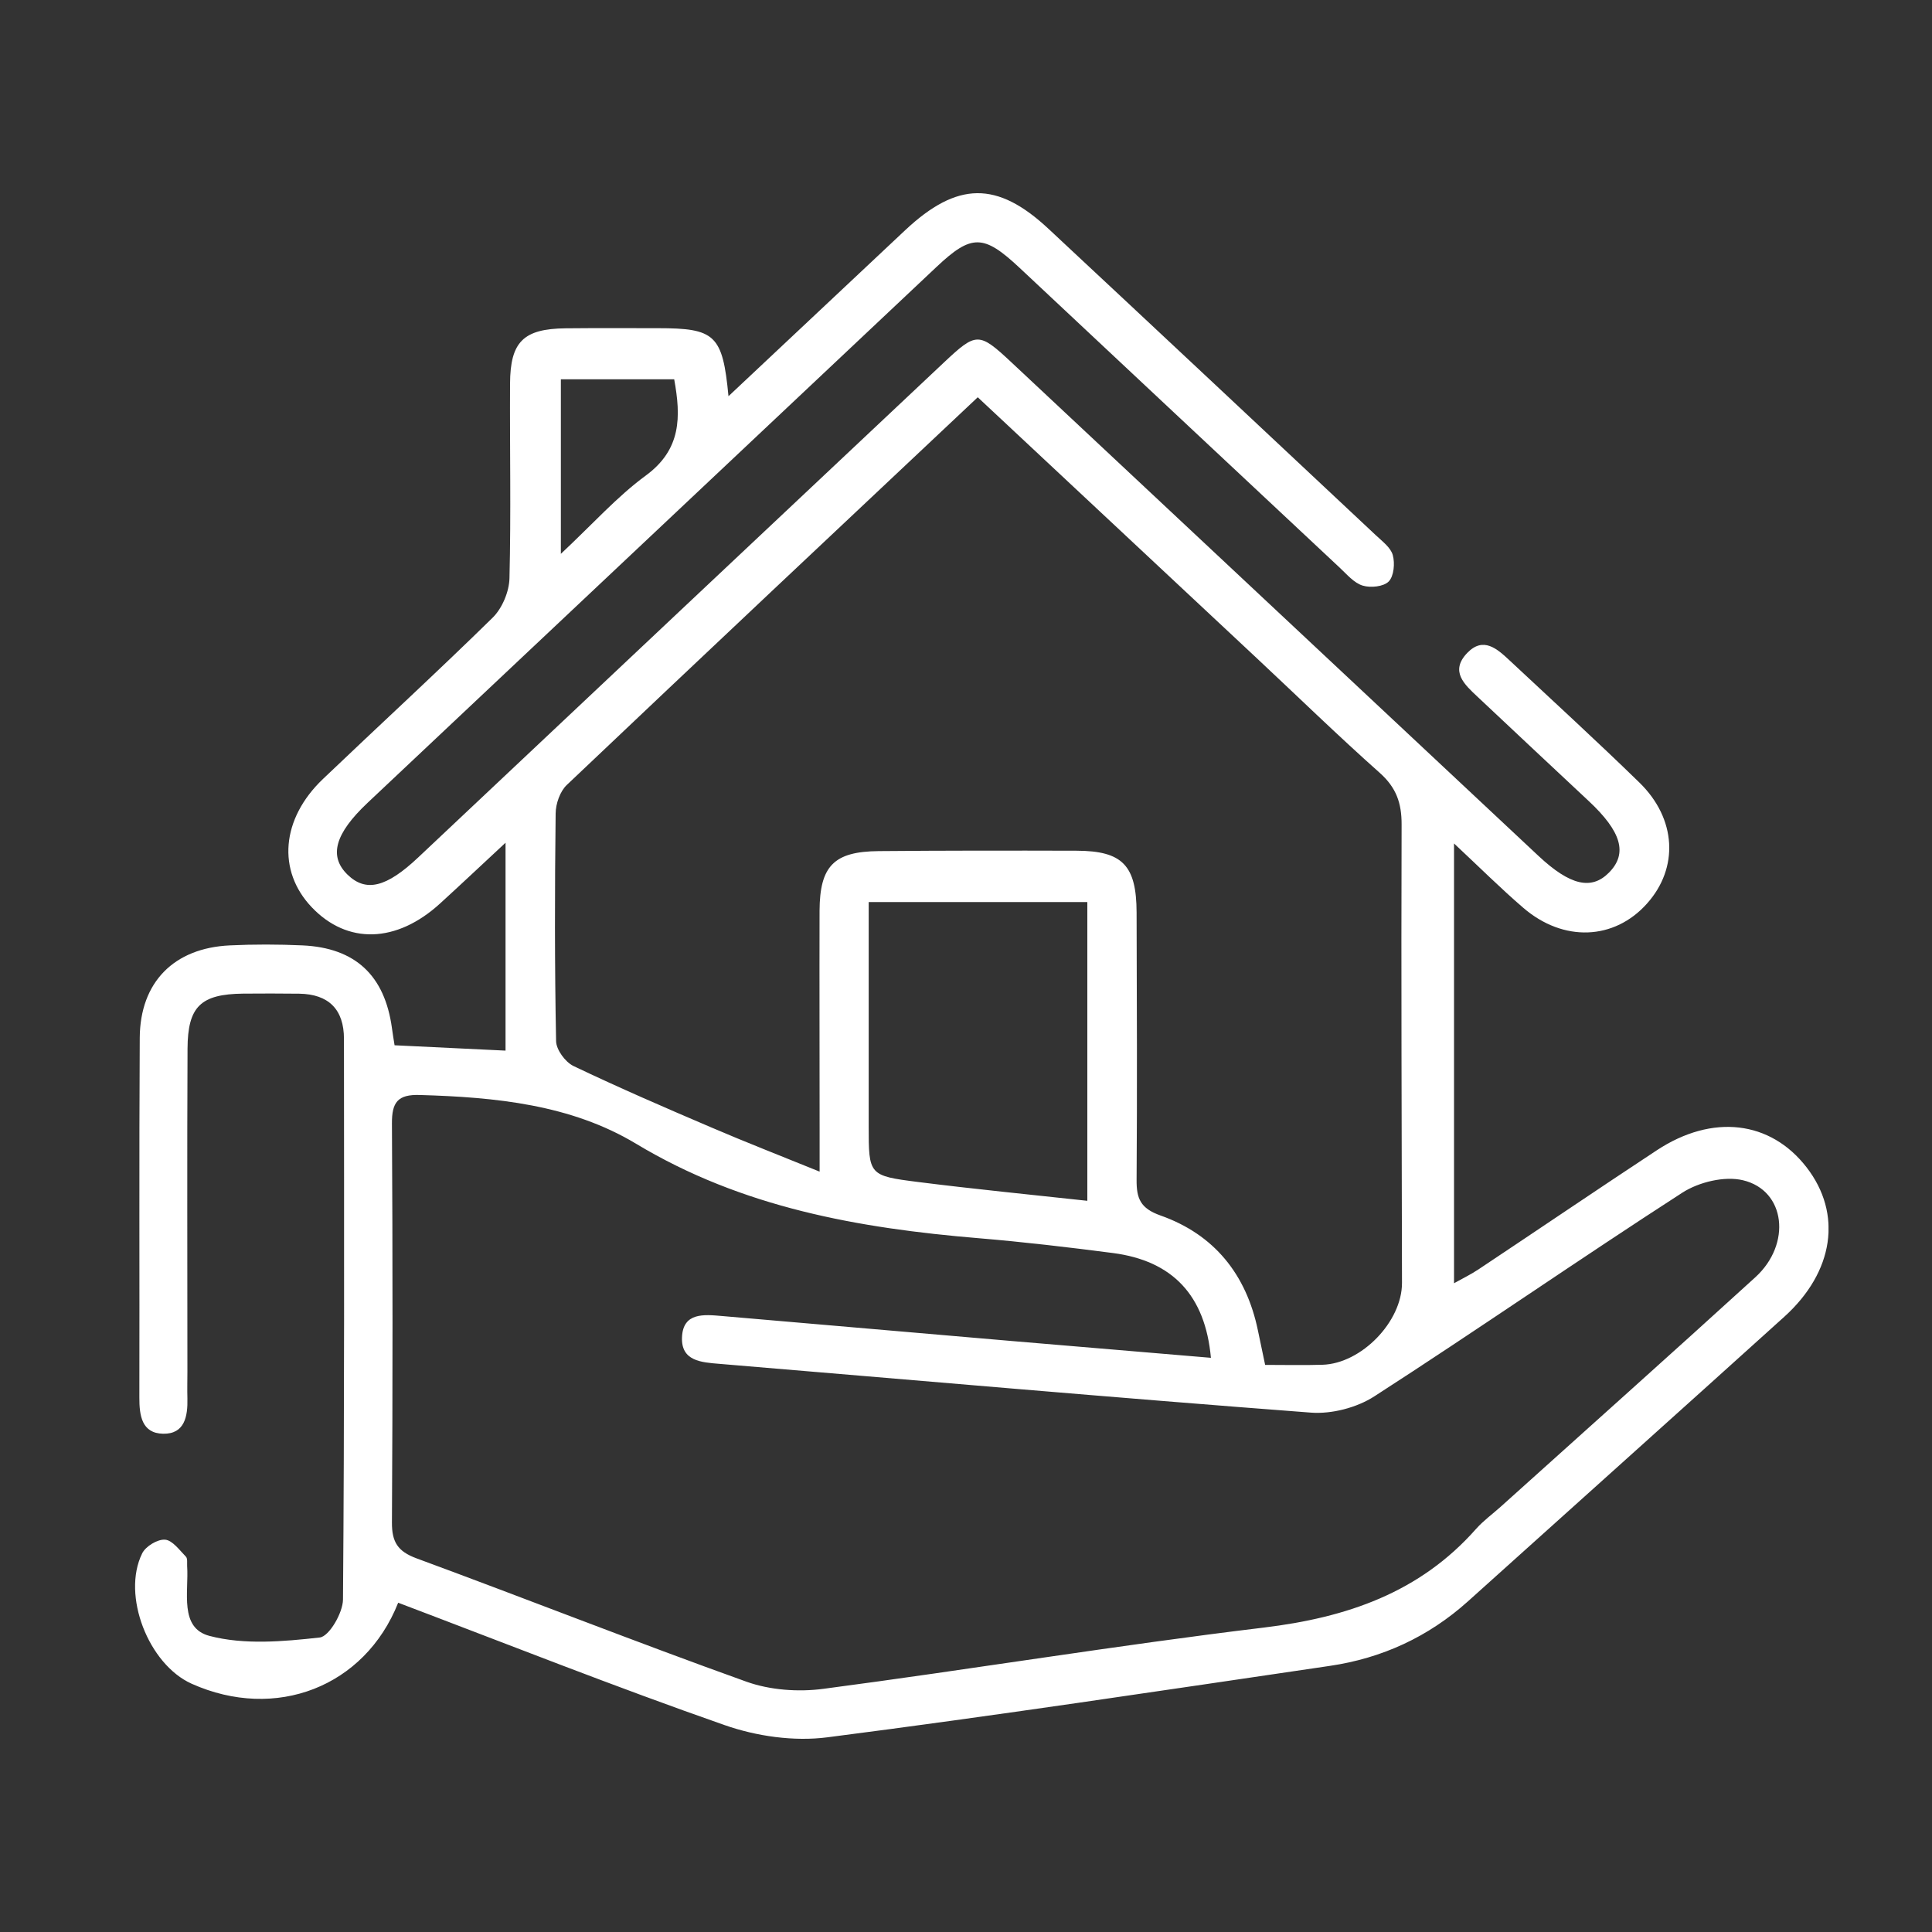 <svg width="30" height="30" viewBox="0 0 30 30" fill="none" xmlns="http://www.w3.org/2000/svg">
<rect x="0" y="0" width="30" height="30" fill="#333333" stroke="none"/>
<g clip-path="url(#clip0_4181_546)">
<path d="M11.31 6.154C12.268 5.255 13.16 4.415 14.054 3.576C14.864 2.816 15.483 2.807 16.282 3.554C17.98 5.138 19.674 6.726 21.367 8.314C21.465 8.406 21.595 8.503 21.627 8.619C21.662 8.746 21.645 8.946 21.564 9.029C21.484 9.11 21.282 9.131 21.159 9.093C21.023 9.051 20.913 8.917 20.801 8.813C19.143 7.262 17.487 5.71 15.83 4.157C15.273 3.636 15.087 3.632 14.543 4.144C11.598 6.917 8.652 9.692 5.708 12.466C5.199 12.946 5.103 13.295 5.396 13.581C5.681 13.859 6 13.78 6.493 13.315C9.214 10.752 11.936 8.188 14.659 5.627C15.16 5.156 15.2 5.154 15.704 5.625C18.433 8.179 21.161 10.736 23.89 13.291C24.382 13.751 24.713 13.825 24.985 13.549C25.277 13.253 25.179 12.913 24.666 12.435C24.093 11.899 23.519 11.362 22.947 10.823C22.744 10.632 22.508 10.426 22.783 10.139C23.033 9.879 23.248 10.075 23.441 10.255C24.114 10.884 24.795 11.507 25.455 12.15C26.034 12.713 26.07 13.476 25.575 14.03C25.067 14.6 24.277 14.633 23.654 14.097C23.305 13.797 22.979 13.472 22.578 13.097V19.926C22.71 19.852 22.84 19.79 22.959 19.71C23.882 19.096 24.8 18.472 25.726 17.862C26.591 17.292 27.492 17.401 28.053 18.127C28.609 18.846 28.48 19.747 27.706 20.447C26.072 21.923 24.432 23.392 22.795 24.865C22.181 25.417 21.46 25.749 20.648 25.868C18.049 26.25 15.452 26.643 12.847 26.977C12.329 27.044 11.747 26.961 11.251 26.787C9.548 26.192 7.87 25.526 6.183 24.887C5.663 26.197 4.279 26.728 2.976 26.145C2.306 25.844 1.887 24.773 2.207 24.122C2.26 24.012 2.446 23.899 2.562 23.908C2.677 23.916 2.787 24.07 2.886 24.171C2.915 24.2 2.903 24.269 2.906 24.32C2.933 24.718 2.78 25.278 3.252 25.402C3.791 25.544 4.398 25.49 4.965 25.427C5.111 25.411 5.324 25.044 5.326 24.838C5.349 21.936 5.343 19.034 5.341 16.131C5.341 15.675 5.104 15.437 4.646 15.43C4.356 15.427 4.065 15.426 3.775 15.429C3.118 15.437 2.915 15.627 2.912 16.284C2.904 17.957 2.91 19.63 2.91 21.303C2.91 21.439 2.906 21.577 2.91 21.713C2.917 21.991 2.869 22.27 2.532 22.263C2.2 22.256 2.163 21.978 2.164 21.7C2.168 19.838 2.159 17.977 2.17 16.117C2.175 15.251 2.701 14.72 3.569 14.68C3.944 14.662 4.321 14.663 4.696 14.68C5.518 14.717 5.974 15.147 6.086 15.964C6.097 16.046 6.11 16.127 6.127 16.231C6.706 16.259 7.262 16.286 7.85 16.314V13.086C7.469 13.44 7.155 13.736 6.836 14.027C6.159 14.647 5.394 14.669 4.841 14.088C4.301 13.521 4.366 12.715 5.015 12.096C5.892 11.259 6.786 10.439 7.651 9.59C7.798 9.445 7.906 9.188 7.911 8.979C7.936 7.972 7.915 6.964 7.92 5.958C7.923 5.306 8.128 5.106 8.781 5.098C9.26 5.093 9.737 5.096 10.215 5.096C11.105 5.096 11.221 5.198 11.312 6.154H11.31ZM18.803 21.084C18.715 20.114 18.208 19.578 17.282 19.457C16.589 19.367 15.893 19.285 15.197 19.227C13.331 19.071 11.525 18.752 9.877 17.76C8.863 17.15 7.69 17.037 6.519 17.003C6.176 16.992 6.084 17.116 6.086 17.445C6.098 19.51 6.098 21.576 6.086 23.64C6.084 23.945 6.176 24.09 6.468 24.198C8.178 24.828 9.874 25.498 11.59 26.113C11.956 26.244 12.397 26.276 12.786 26.224C15.068 25.924 17.34 25.548 19.624 25.273C20.912 25.117 22.045 24.732 22.921 23.74C23.034 23.613 23.175 23.511 23.301 23.398C24.62 22.21 25.945 21.029 27.257 19.833C27.822 19.318 27.728 18.485 27.065 18.327C26.779 18.258 26.379 18.355 26.123 18.52C24.518 19.556 22.948 20.646 21.343 21.681C21.07 21.858 20.678 21.96 20.354 21.935C17.292 21.703 14.233 21.433 11.174 21.178C10.889 21.155 10.575 21.135 10.59 20.765C10.606 20.377 10.931 20.411 11.21 20.435C12.705 20.563 14.2 20.694 15.697 20.822C16.729 20.91 17.761 20.996 18.803 21.084ZM15.182 6.169C13.02 8.204 10.906 10.191 8.802 12.188C8.696 12.288 8.629 12.481 8.628 12.632C8.614 13.81 8.612 14.988 8.635 16.166C8.637 16.3 8.778 16.492 8.905 16.553C9.611 16.89 10.329 17.201 11.048 17.508C11.574 17.734 12.109 17.942 12.727 18.193C12.727 17.908 12.727 17.742 12.727 17.576C12.727 16.432 12.723 15.288 12.726 14.145C12.729 13.447 12.949 13.222 13.644 13.216C14.668 13.207 15.693 13.207 16.717 13.21C17.431 13.212 17.647 13.438 17.649 14.171C17.653 15.553 17.659 16.936 17.649 18.32C17.647 18.61 17.707 18.763 18.02 18.874C18.855 19.169 19.353 19.789 19.533 20.66C19.567 20.821 19.601 20.982 19.645 21.194C19.957 21.194 20.246 21.201 20.535 21.192C21.14 21.174 21.771 20.522 21.77 19.922C21.766 17.548 21.756 15.175 21.764 12.802C21.765 12.47 21.681 12.23 21.427 12.003C20.777 11.425 20.153 10.817 19.517 10.222C18.085 8.883 16.653 7.543 15.184 6.17L15.182 6.169ZM13.489 14.007C13.489 15.204 13.489 16.344 13.489 17.484C13.489 18.246 13.489 18.257 14.257 18.354C15.126 18.464 15.998 18.549 16.884 18.646V14.007H13.489ZM8.707 8.602C9.204 8.137 9.58 7.713 10.027 7.385C10.581 6.979 10.575 6.473 10.469 5.89H8.709V8.602H8.707Z" fill="white"/>
</g>
<defs>
<clipPath id="clip0_4181_546">
<rect width="26.297" height="24" fill="white" transform="translate(2.096 3)"/>
</clipPath>
</defs>
</svg>
